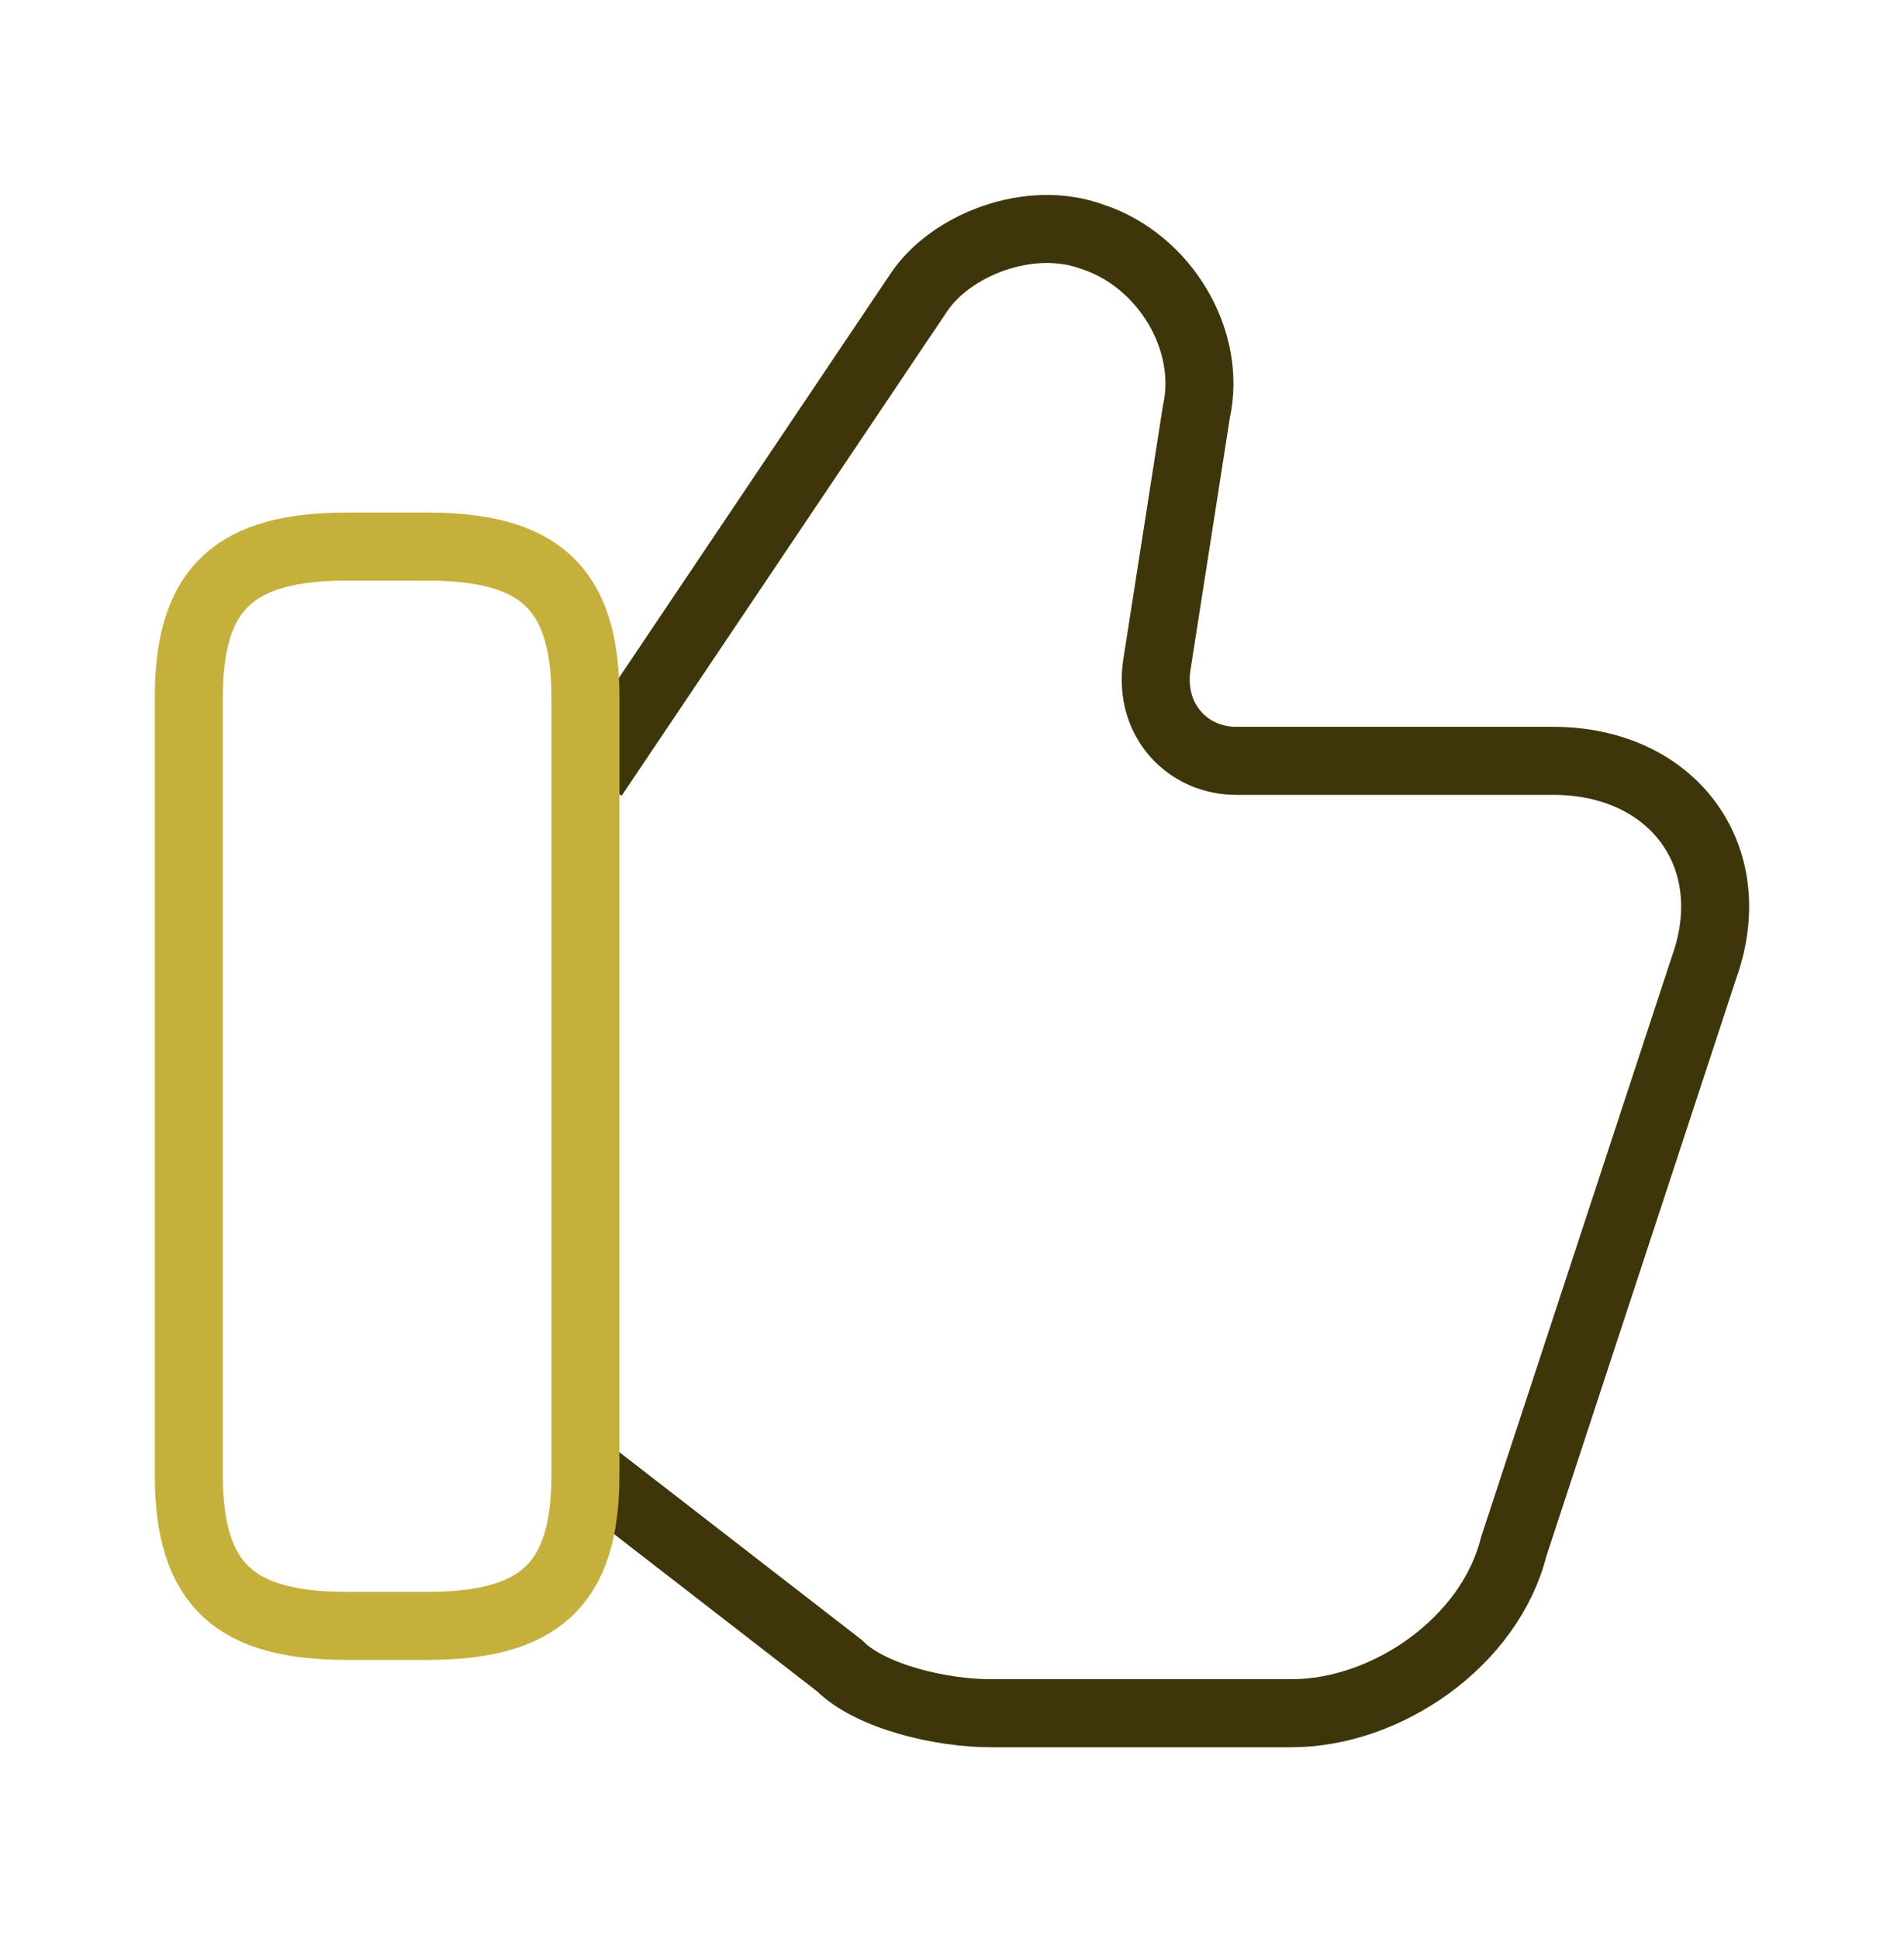 <svg xmlns="http://www.w3.org/2000/svg" width="56" height="57" viewBox="0 0 56 57" fill="none"><path d="M17.455 43.37L24.688 48.97C25.622 49.903 27.722 50.37 29.122 50.37H37.988C40.788 50.37 43.822 48.27 44.522 45.47L50.122 28.436C51.288 25.17 49.188 22.37 45.688 22.37H36.355C34.955 22.37 33.788 21.203 34.022 19.57L35.188 12.103C35.655 10.003 34.255 7.67 32.155 6.97C30.288 6.27 27.955 7.203 27.022 8.603L17.455 22.836" stroke="#3E350A" stroke-width="2" stroke-miterlimit="10"></path><path d="M5.553 43.37V20.503C5.553 17.237 6.953 16.07 10.219 16.07H12.553C15.819 16.07 17.219 17.237 17.219 20.503V43.37C17.219 46.637 15.819 47.803 12.553 47.803H10.219C6.953 47.803 5.553 46.637 5.553 43.37Z" stroke="#C6B03C" stroke-width="2" stroke-linecap="round" stroke-linejoin="round"></path></svg>